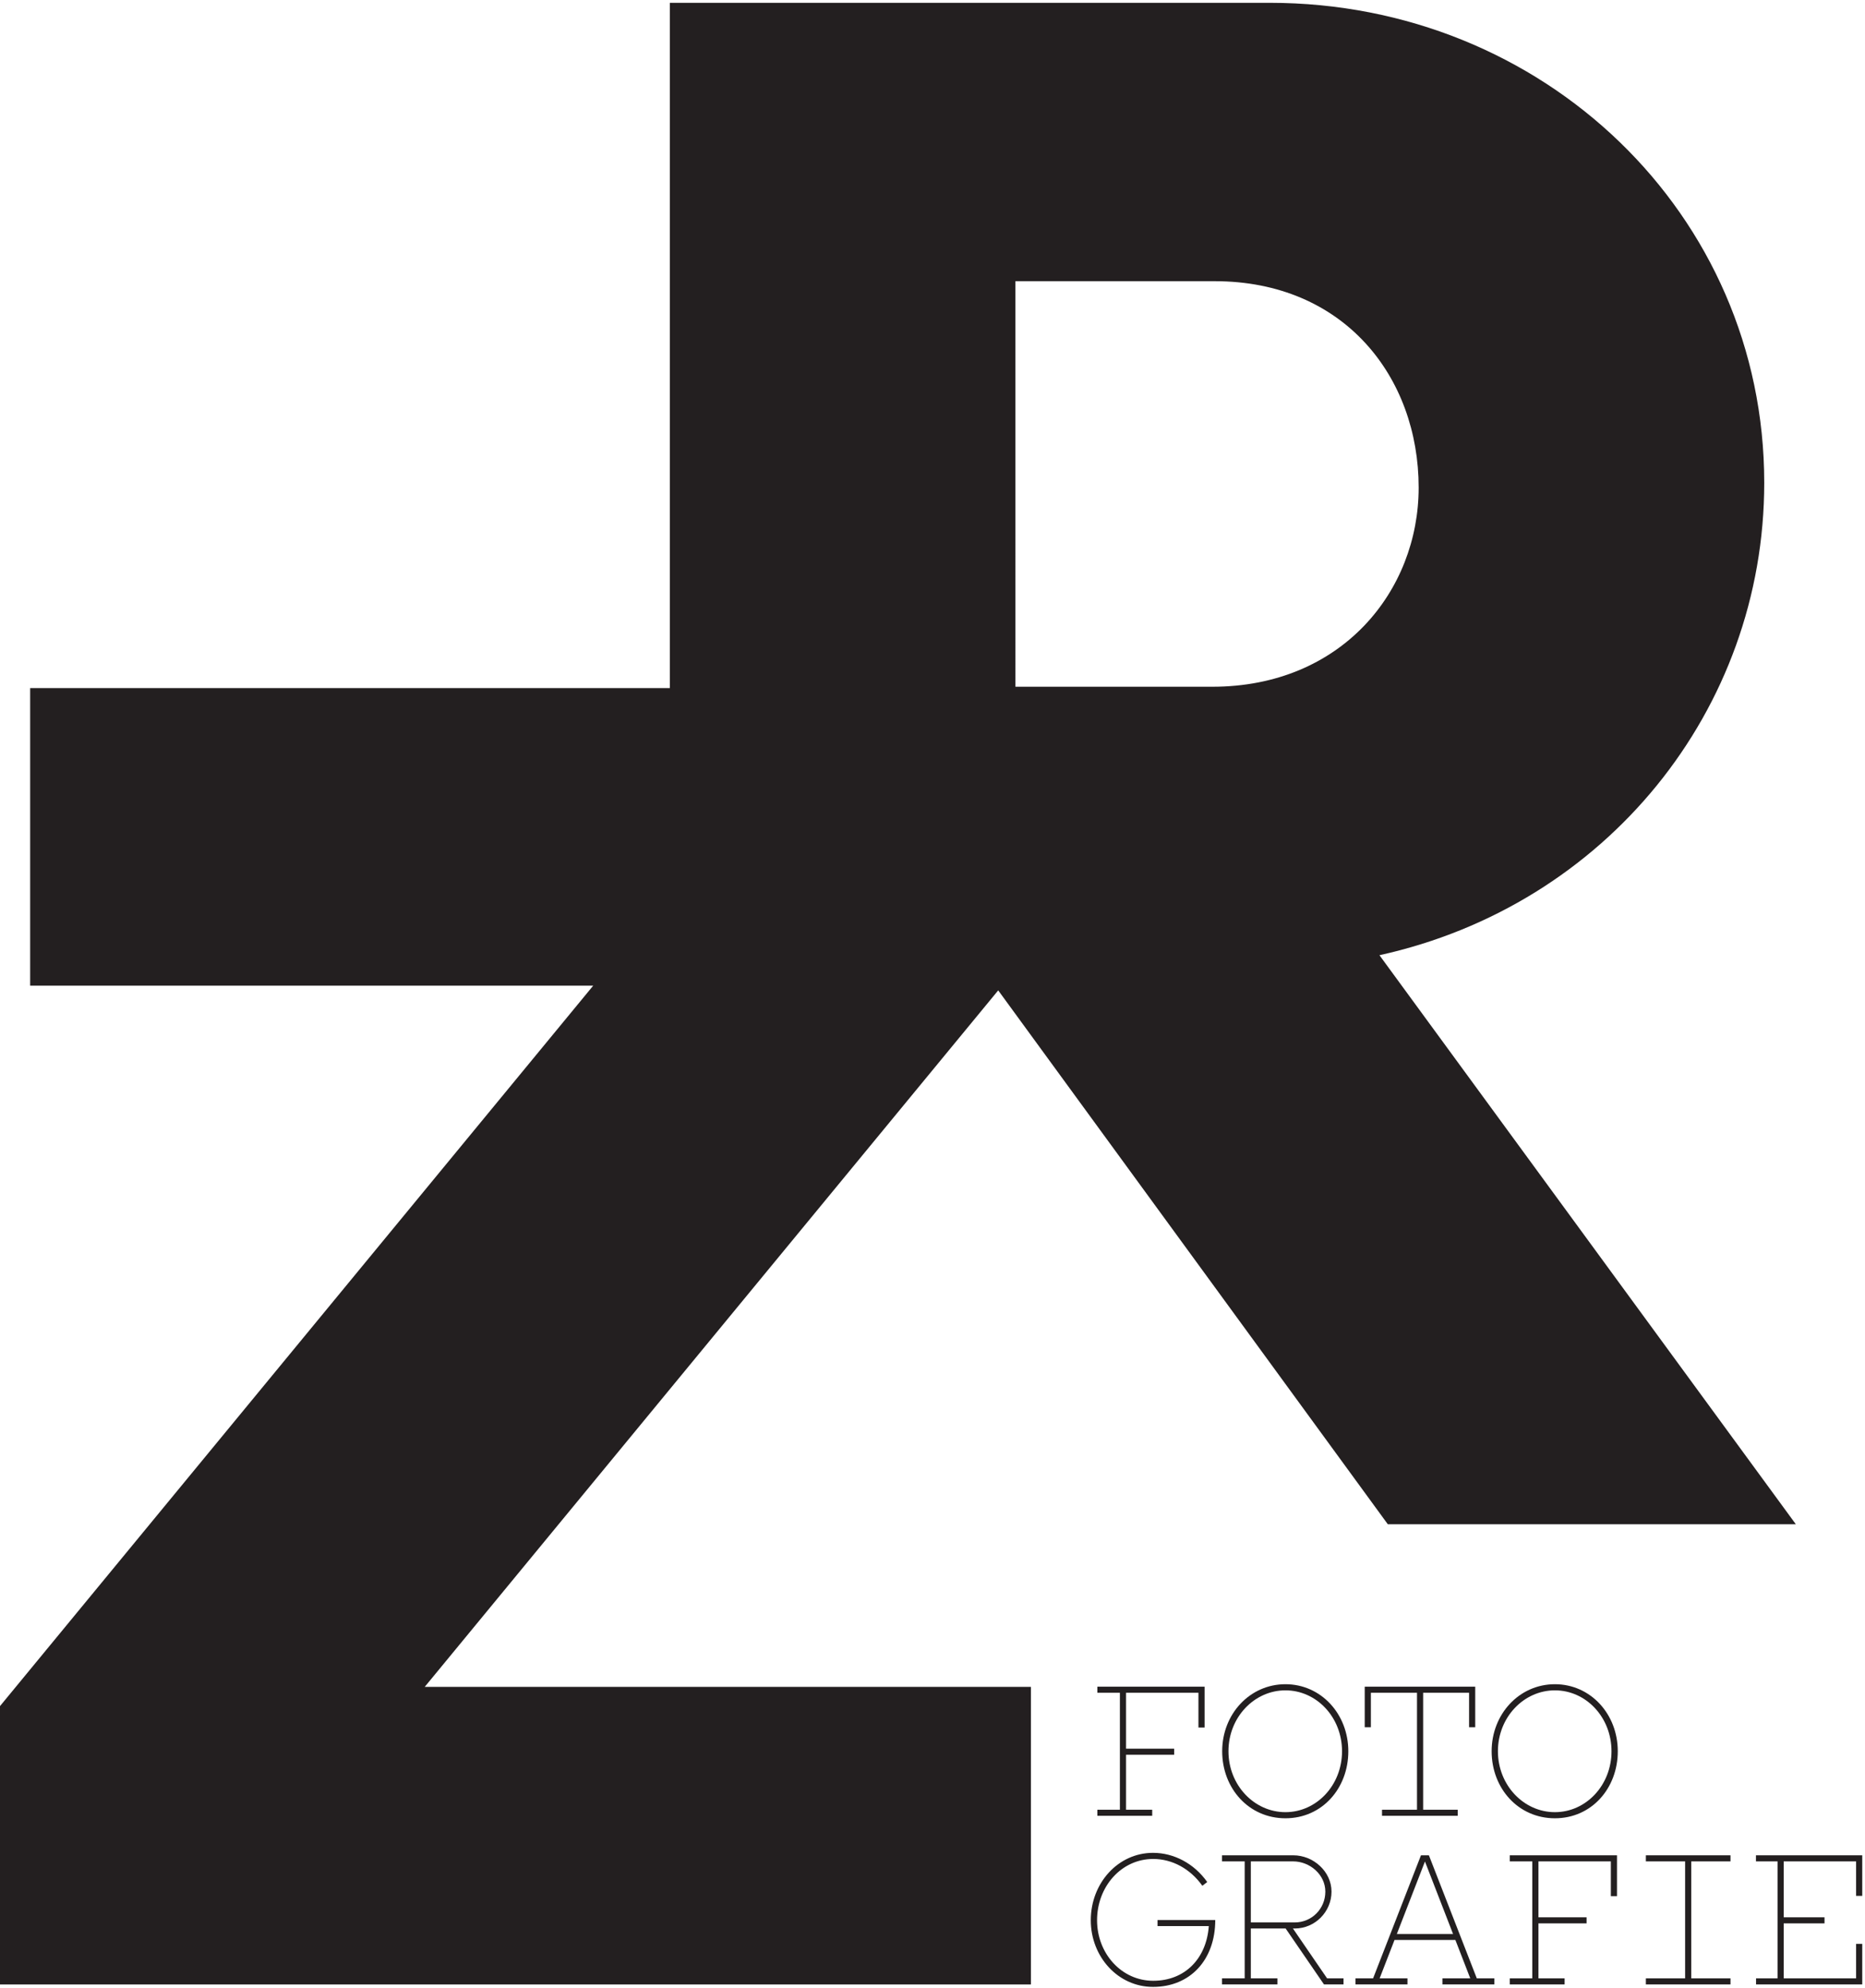 <?xml version="1.0" encoding="UTF-8" standalone="no"?>
<!DOCTYPE svg PUBLIC "-//W3C//DTD SVG 1.1//EN" "http://www.w3.org/Graphics/SVG/1.1/DTD/svg11.dtd">
<svg width="100%" height="100%" viewBox="0 0 1717 1830" version="1.1" xmlns="http://www.w3.org/2000/svg" xmlns:xlink="http://www.w3.org/1999/xlink" xml:space="preserve" xmlns:serif="http://www.serif.com/" style="fill-rule:evenodd;clip-rule:evenodd;stroke-linejoin:round;stroke-miterlimit:2;">
    <g transform="matrix(4.167,0,0,4.167,0,0)">
        <path d="M266.139,381.687L266.139,372.668L242.446,372.668L242.446,374.01L247.426,374.01L247.426,399.856L242.446,399.856L242.446,401.197L254.565,401.197L254.565,399.856L248.785,399.856L248.785,387.708L259.415,387.708L259.415,386.367L248.785,386.367L248.785,374.01L264.781,374.01L264.781,381.687L266.139,381.687Z" style="fill:rgb(35,31,32);fill-rule:nonzero;"/>
        <path d="M284,400.391C277.121,400.391 271.413,394.442 271.413,386.933C271.413,379.423 277.121,373.476 284,373.476C290.88,373.476 296.504,379.423 296.504,386.933C296.504,394.442 290.88,400.391 284,400.391ZM284,372.122C276.114,372.122 270.025,378.731 270.025,386.933C270.025,395.135 275.904,401.743 284,401.743C292.097,401.743 297.893,395.135 297.893,386.933C297.893,378.731 291.887,372.122 284,372.122Z" style="fill:rgb(35,31,32);fill-rule:nonzero;"/>
        <path d="M325.931,381.631L325.931,372.668L301.519,372.668L301.519,381.631L302.877,381.631L302.877,374.01L313.067,374.01L313.067,399.856L305.337,399.856L305.337,401.197L322.071,401.197L322.071,399.856L314.425,399.856L314.425,374.01L324.573,374.01L324.573,381.631L325.931,381.631Z" style="fill:rgb(35,31,32);fill-rule:nonzero;"/>
        <path d="M343.534,400.391C336.654,400.391 330.946,394.442 330.946,386.933C330.946,379.423 336.654,373.476 343.534,373.476C350.414,373.476 356.038,379.423 356.038,386.933C356.038,394.442 350.414,400.391 343.534,400.391ZM343.534,372.122C335.647,372.122 329.558,378.731 329.558,386.933C329.558,395.135 335.437,401.743 343.534,401.743C351.63,401.743 357.426,395.135 357.426,386.933C357.426,378.731 351.42,372.122 343.534,372.122Z" style="fill:rgb(35,31,32);fill-rule:nonzero;"/>
        <path d="M255.741,424.218L255.741,425.559L267.071,425.559C266.545,432.816 261.739,437.647 254.792,437.647C247.756,437.647 242.381,431.592 242.381,424.273C242.381,416.829 247.75,410.732 254.786,410.732C258.976,410.732 262.968,412.887 265.641,416.655L266.721,415.829C263.833,411.737 259.354,409.379 254.75,409.379C247.013,409.379 240.994,416.075 240.994,424.273C240.994,432.346 247.013,439 254.75,439C262.96,439 268.495,433.019 268.495,424.218L255.741,424.218Z" style="fill:rgb(35,31,32);fill-rule:nonzero;"/>
        <path d="M276.355,411.267L285.691,411.267C289.424,411.267 292.816,414.213 292.816,417.952C292.816,421.722 289.835,424.752 286.061,424.752L276.355,424.752L276.355,411.267ZM285.654,426.093L286.061,426.093C290.551,426.093 294.18,422.389 294.18,417.952C294.18,413.546 290.217,409.925 285.733,409.925L269.992,409.925L269.992,411.267L274.997,411.267L274.997,437.113L269.992,437.113L269.992,438.454L282.237,438.454L282.237,437.113L276.355,437.113L276.355,426.093L284.042,426.093L292.519,438.454L296.831,438.454L296.831,437.113L293.204,437.113L285.654,426.093Z" style="fill:rgb(35,31,32);fill-rule:nonzero;"/>
        <path d="M308.614,427.306L314.825,411.29L321.033,427.306L308.614,427.306ZM315.697,409.925L313.944,409.925L303.366,437.113L299.482,437.113L299.482,438.454L310.961,438.454L310.961,437.113L304.812,437.113L308.1,428.632L321.547,428.632L324.835,437.113L318.685,437.113L318.685,438.454L330.165,438.454L330.165,437.113L326.281,437.113L315.697,409.925Z" style="fill:rgb(35,31,32);fill-rule:nonzero;"/>
        <path d="M357.254,409.925L333.561,409.925L333.561,411.267L338.542,411.267L338.542,437.113L333.561,437.113L333.561,438.454L345.68,438.454L345.68,437.113L339.9,437.113L339.9,424.965L350.531,424.965L350.531,423.624L339.9,423.624L339.9,411.267L355.896,411.267L355.896,418.944L357.254,418.944L357.254,409.925Z" style="fill:rgb(35,31,32);fill-rule:nonzero;"/>
        <path d="M382.329,409.925L363.636,409.925L363.636,411.267L372.303,411.267L372.303,437.113L363.636,437.113L363.636,438.454L382.329,438.454L382.329,437.113L373.662,437.113L373.662,411.267L382.329,411.267L382.329,409.925Z" style="fill:rgb(35,31,32);fill-rule:nonzero;"/>
        <path d="M411.438,409.925L387.955,409.925L387.955,411.267L392.725,411.267L392.725,437.113L387.975,437.113L387.975,438.454L411.438,438.454L411.438,429.491L410.08,429.491L410.08,437.113L394.083,437.113L394.083,424.965L403.102,424.965L403.102,423.624L394.083,423.624L394.083,411.267L410.08,411.267L410.08,418.888L411.438,418.888L411.438,409.925Z" style="fill:rgb(35,31,32);fill-rule:nonzero;"/>
        <path d="M313.433,107.726C313.433,130.525 296.466,151.734 267.834,151.734L224.345,151.734L224.342,62.128L268.364,62.128C296.996,62.128 313.433,83.337 313.433,107.726ZM220.542,218.821L306.618,336.778L396.764,336.778L304.772,211.05C354.786,200.038 389.784,156.892 389.784,106.665C389.784,47.282 341.003,0.623 280.56,0.623L147.99,0.623L147.99,152.034L6.661,152.034L6.661,217.78L131.059,217.78L0,376.957L0,438.461L227.766,438.461L227.766,372.715L93.832,372.715L220.542,218.821Z" style="fill:rgb(35,31,32);fill-rule:nonzero;"/>
    </g>
</svg>
